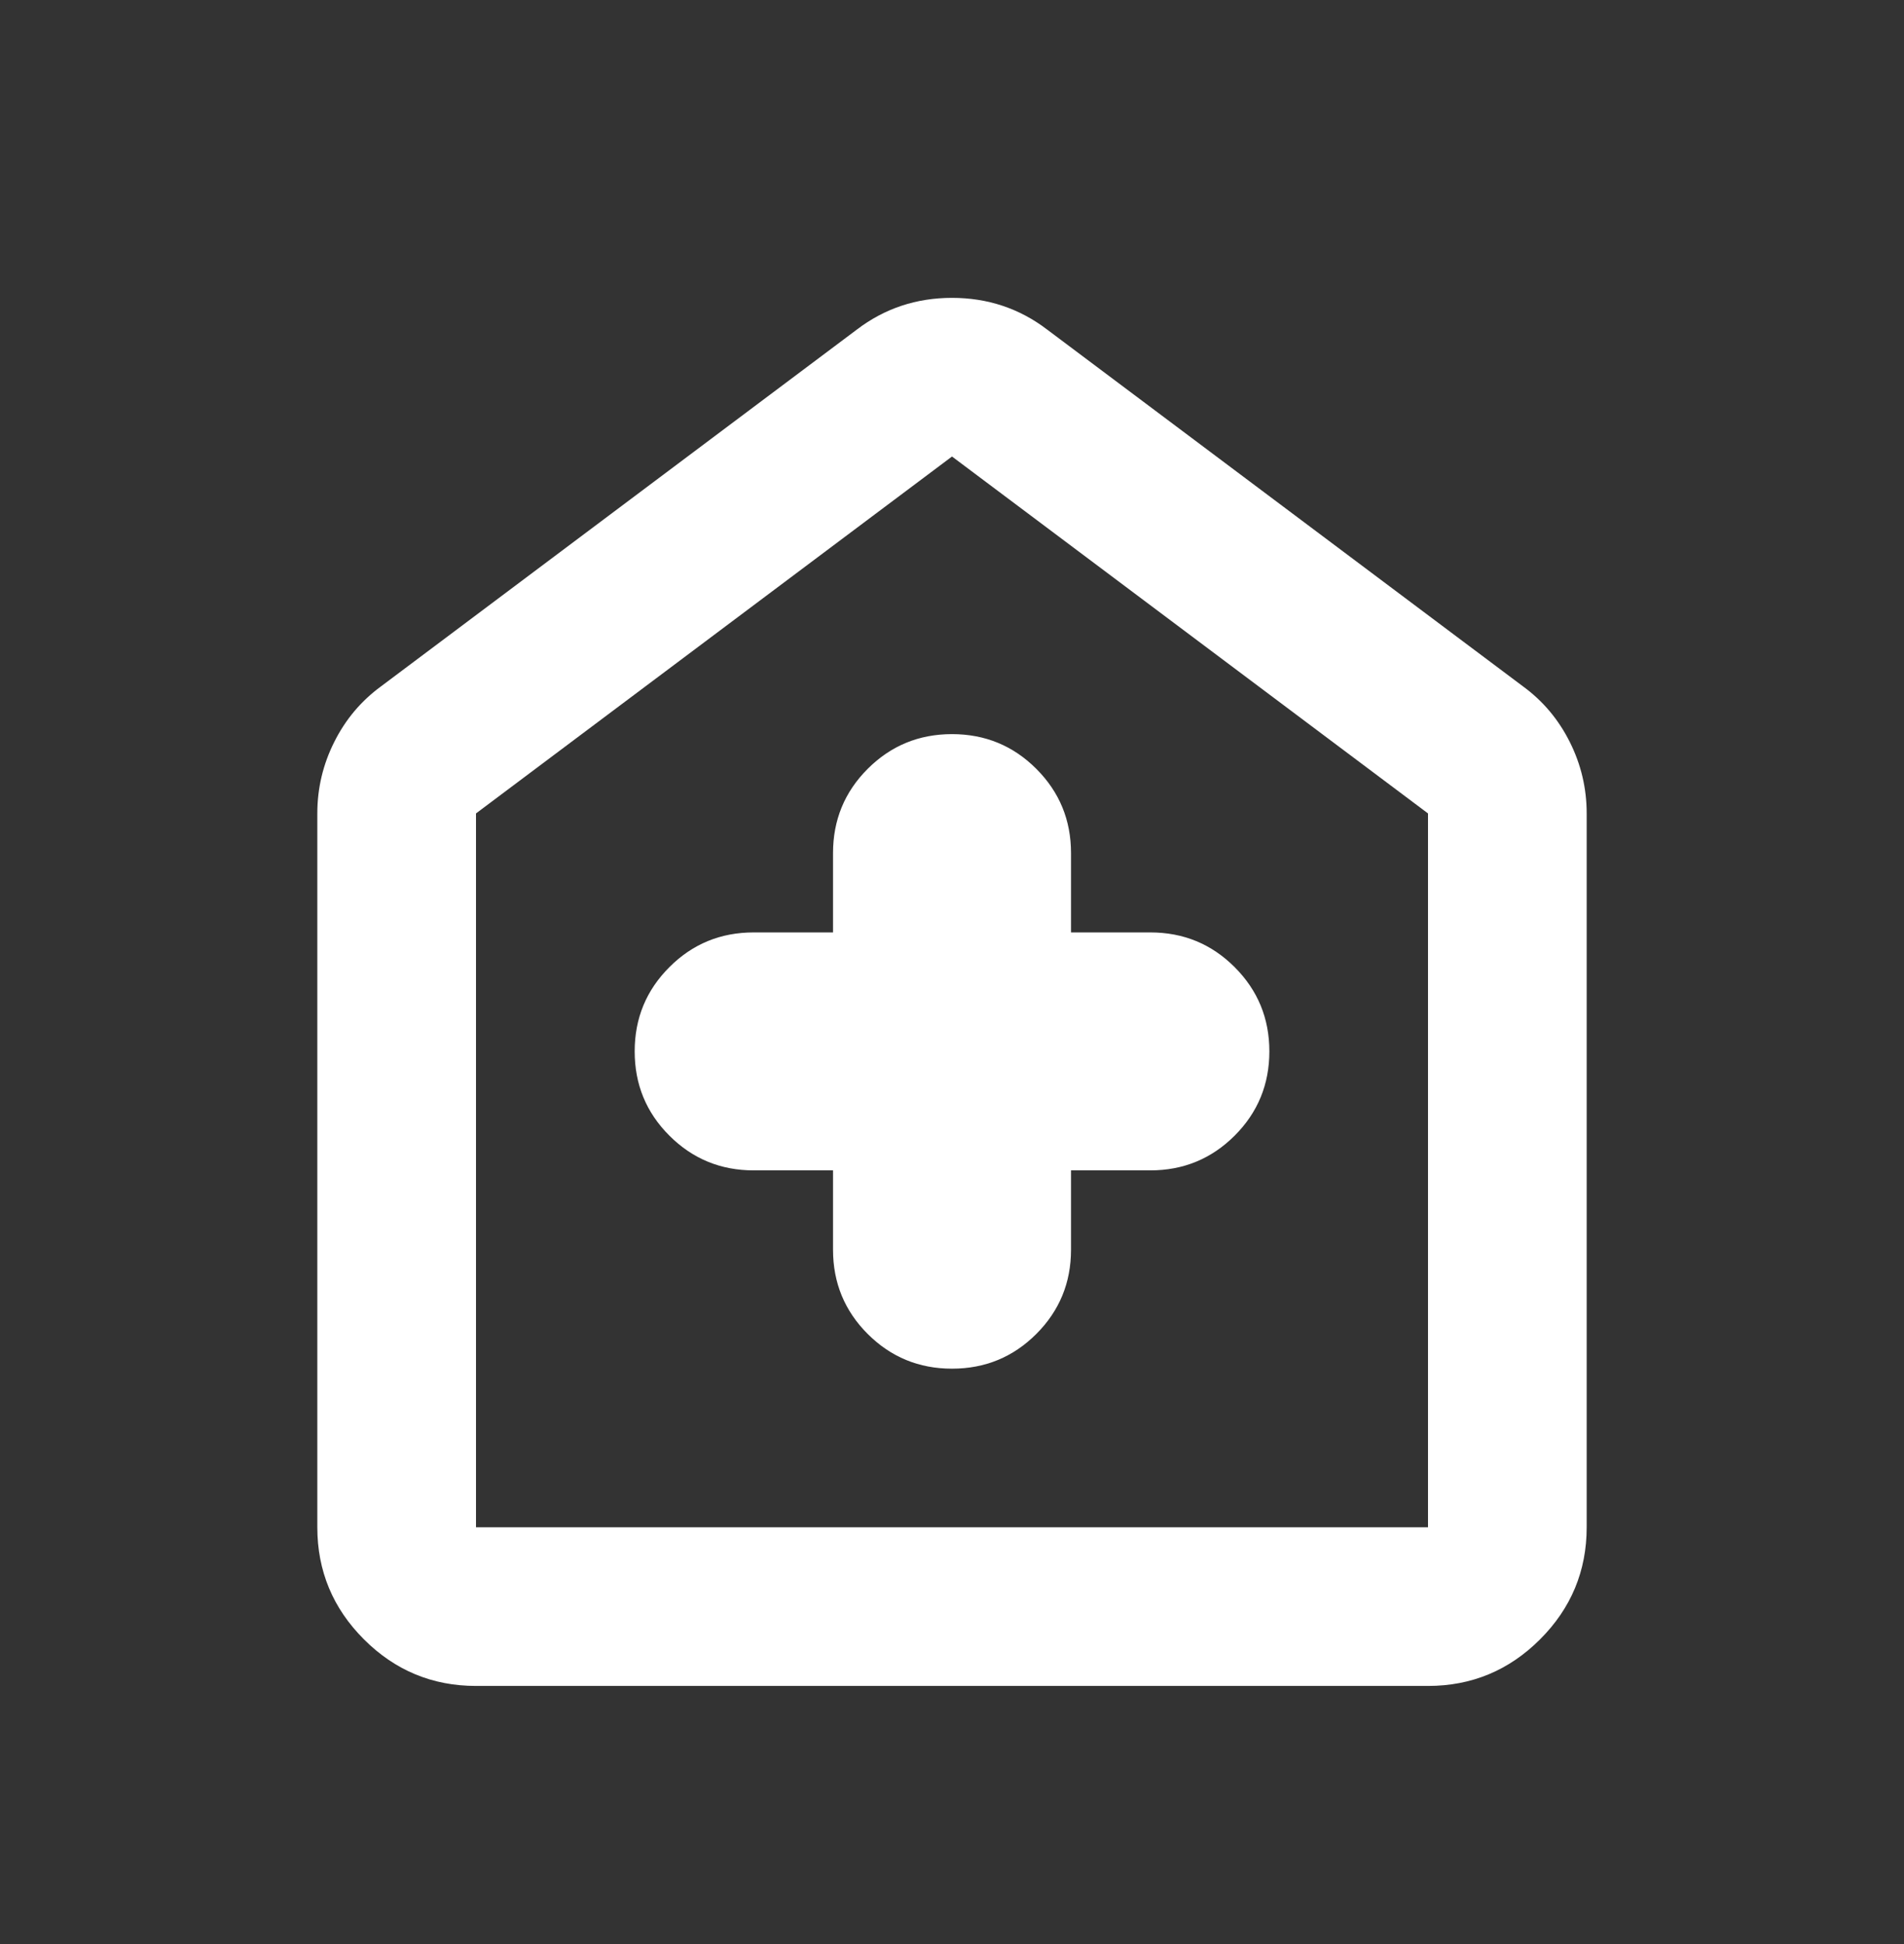 <svg width="47" height="48" viewBox="0 0 47 48" fill="none" xmlns="http://www.w3.org/2000/svg">
<rect x="0" y="0" width="47" height="48" fill="#333333" stroke="none"/>
<path d="M20.563 28.896V30.854C20.563 31.67 20.848 32.364 21.419 32.935C21.991 33.506 22.684 33.792 23.5 33.792C24.316 33.792 25.01 33.506 25.581 32.935C26.152 32.364 26.438 31.67 26.438 30.854V28.896H28.396C29.212 28.896 29.905 28.61 30.477 28.039C31.048 27.468 31.334 26.774 31.334 25.958C31.334 25.142 31.048 24.449 30.477 23.878C29.905 23.306 29.212 23.021 28.396 23.021H26.438V21.063C26.438 20.247 26.152 19.553 25.581 18.982C25.01 18.411 24.316 18.125 23.5 18.125C22.684 18.125 21.991 18.411 21.419 18.982C20.848 19.553 20.563 20.247 20.563 21.063V23.021H18.604C17.788 23.021 17.095 23.306 16.524 23.878C15.952 24.449 15.667 25.142 15.667 25.958C15.667 26.774 15.952 27.468 16.524 28.039C17.095 28.61 17.788 28.896 18.604 28.896H20.563ZM11.75 41.625C10.673 41.625 9.751 41.242 8.984 40.475C8.217 39.708 7.833 38.785 7.833 37.708V20.083C7.833 19.463 7.972 18.876 8.25 18.321C8.527 17.766 8.911 17.309 9.4 16.95L21.15 8.138C21.836 7.615 22.619 7.354 23.5 7.354C24.381 7.354 25.165 7.615 25.85 8.138L37.6 16.95C38.09 17.309 38.473 17.766 38.751 18.321C39.028 18.876 39.167 19.463 39.167 20.083V37.708C39.167 38.785 38.783 39.708 38.016 40.475C37.249 41.242 36.327 41.625 35.25 41.625H11.75ZM11.75 37.708H35.25V20.083L23.5 11.271L11.75 20.083V37.708Z" fill="white"/>
</svg>
